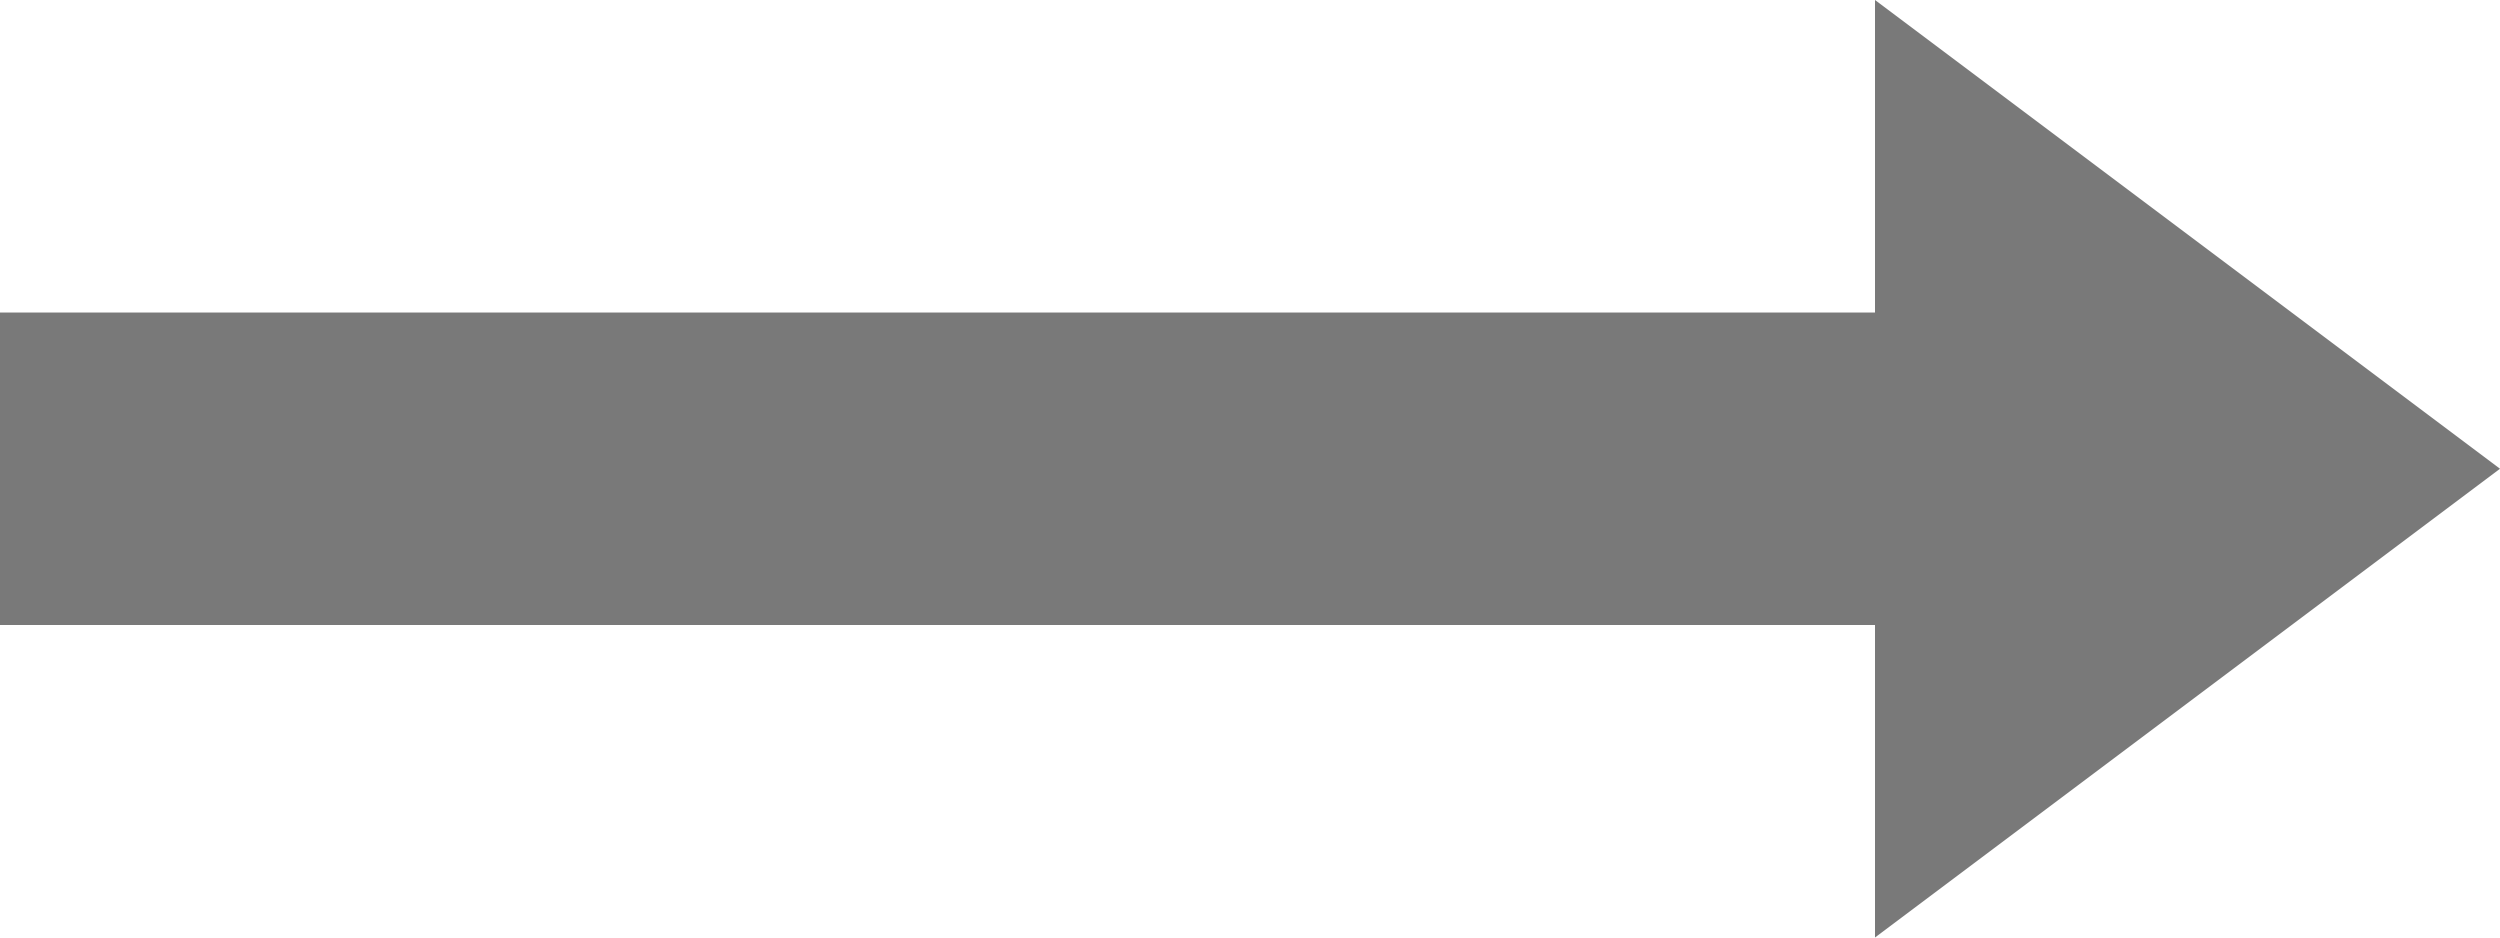 <svg xmlns="http://www.w3.org/2000/svg" viewBox="0 0 16 6"><defs><style>.cls-1{fill:#797979;}</style></defs><title>fleche droite</title><g id="Calque_2" data-name="Calque 2"><g id="Calque_1-2" data-name="Calque 1"><g id="Calque_2-2" data-name="Calque 2"><g id="Calque_1-2-2" data-name="Calque 1-2"><path class="cls-1" d="M12,2H0V4H12V6l4-3L12,0Z"/></g></g></g></g></svg>